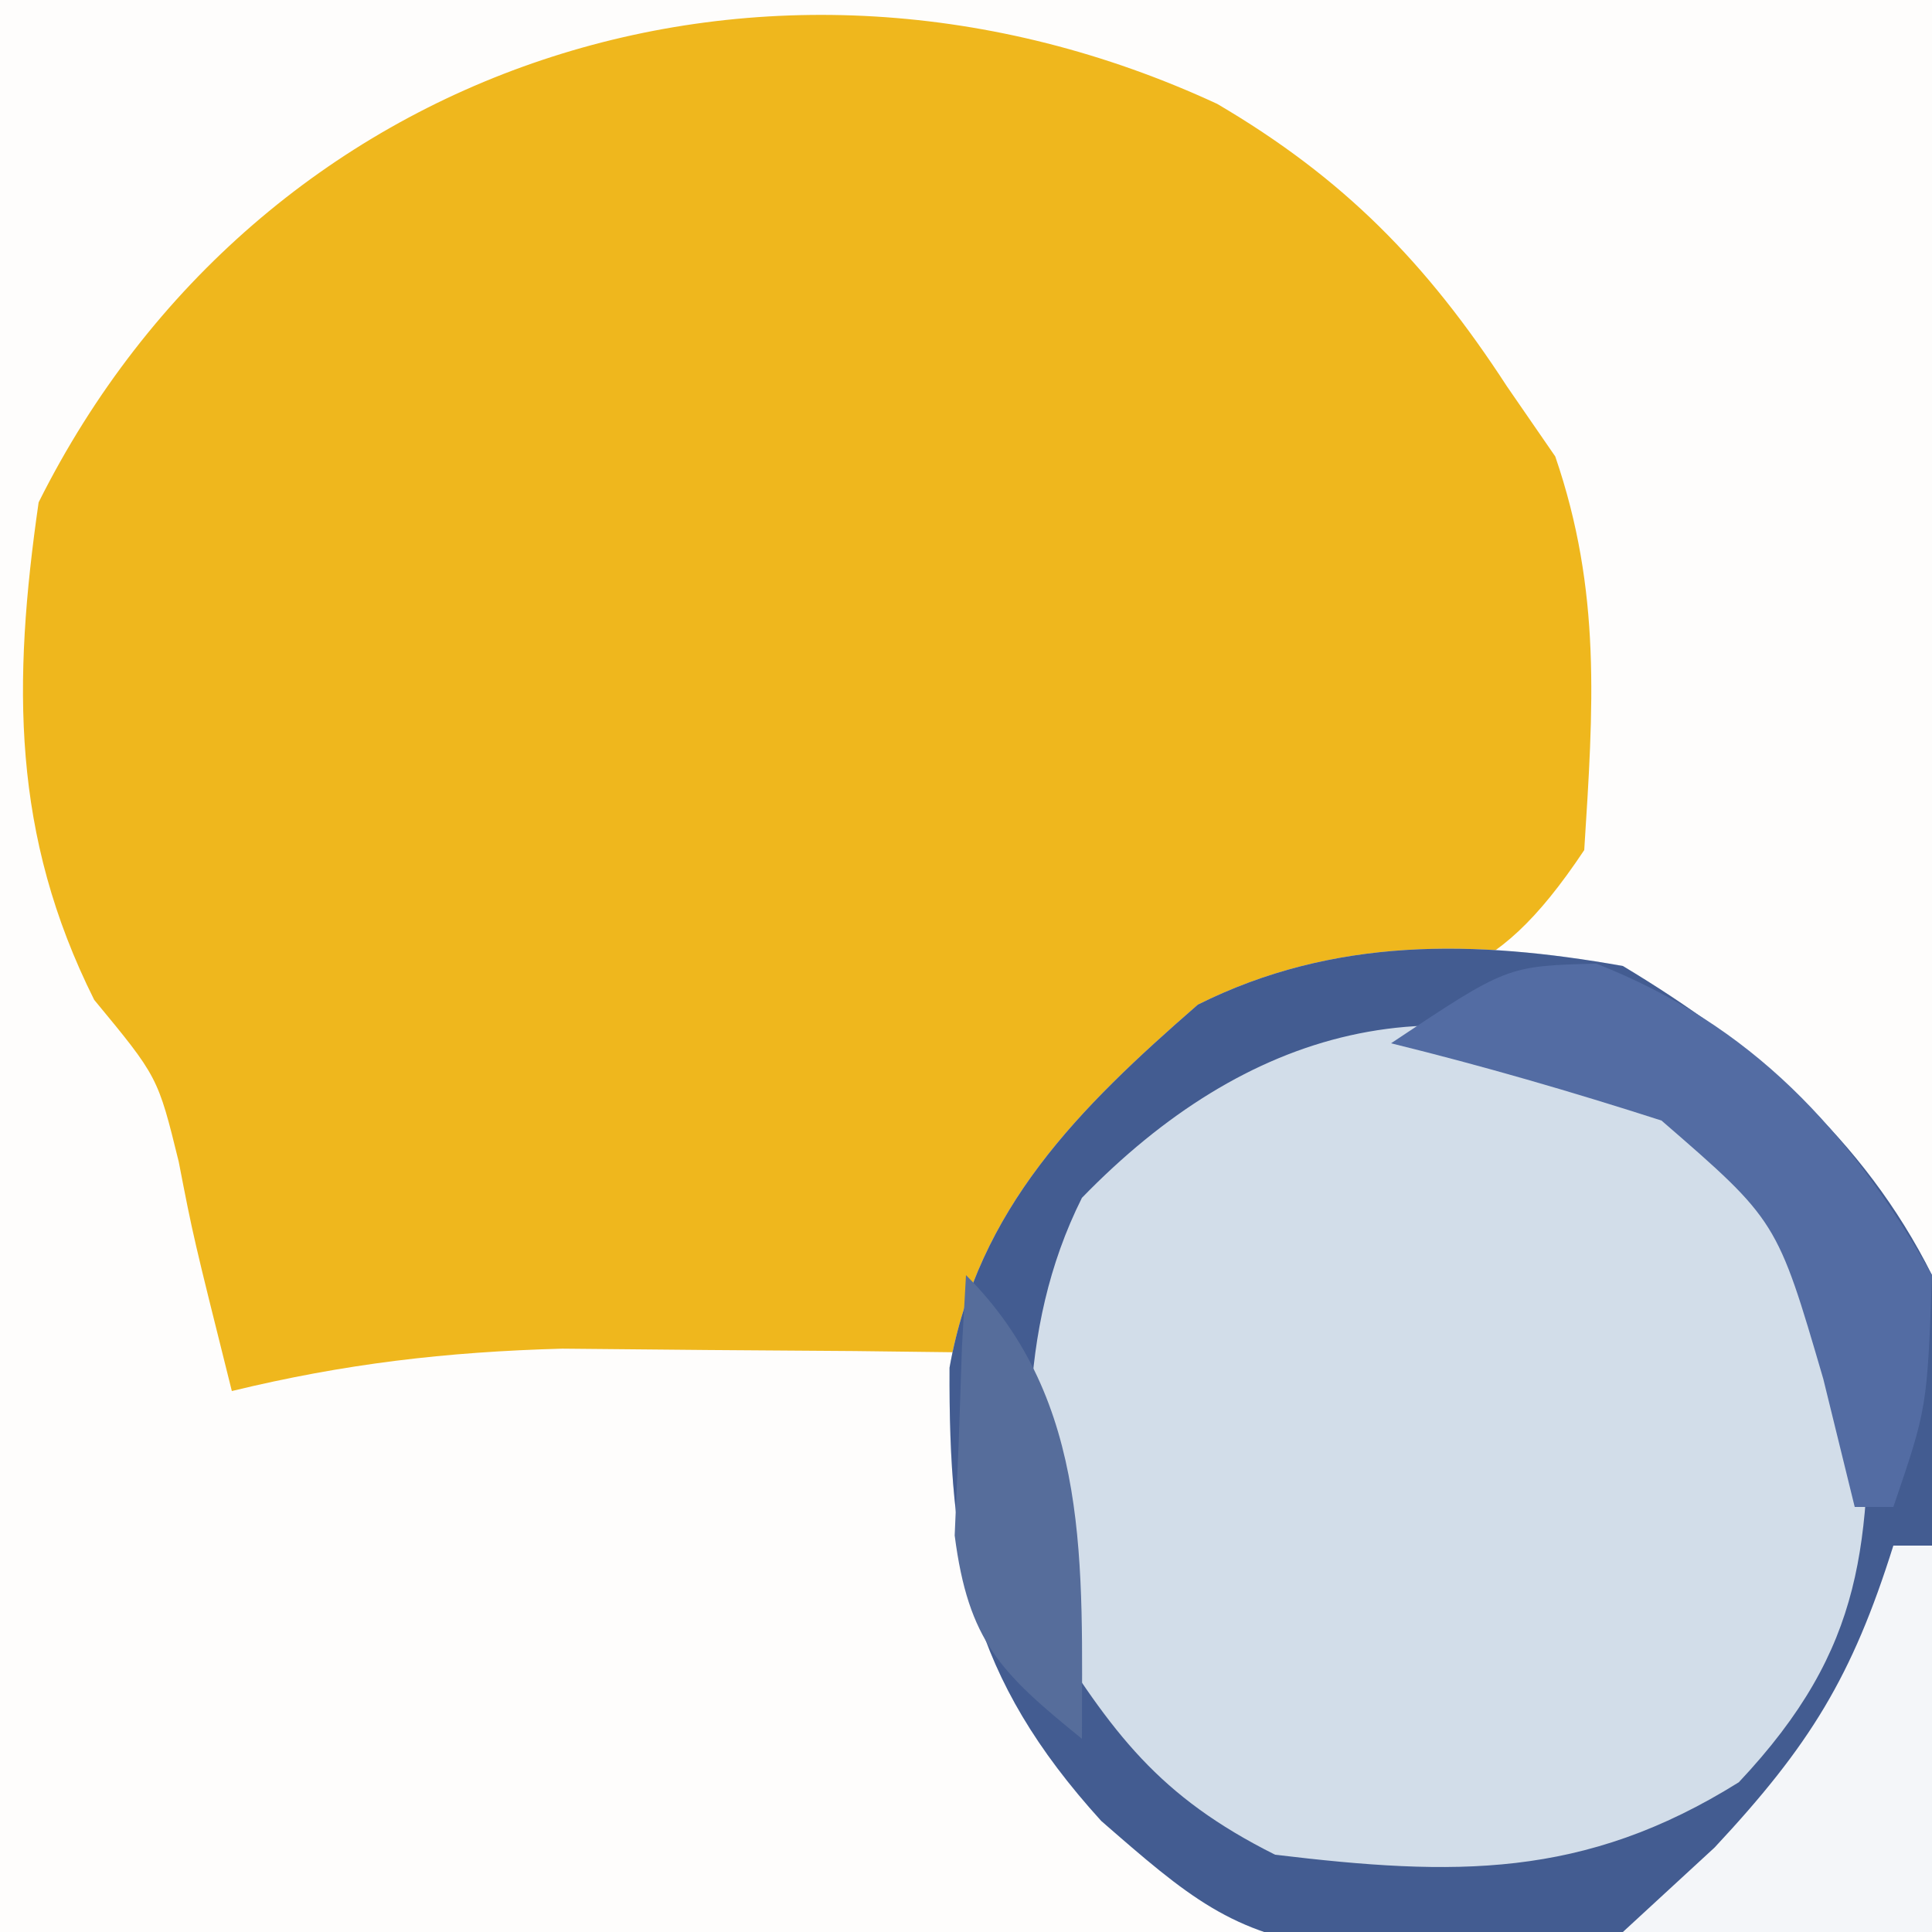 <?xml version="1.0" encoding="UTF-8"?>
<svg version="1.1" xmlns="http://www.w3.org/2000/svg" width="50" height="50">
<rect width="100%" height="100%" fill="#333333" stroke="none"/>
<path d="M0 0 C16.5 0 33 0 50 0 C50 16.5 50 33 50 50 C33.5 50 17 50 0 50 C0 33.5 0 17 0 0 Z " fill="#FEFDFC" transform="translate(0,0)"/>
<path d="M0 0 C3.272 1.921 5.417 4.108 7.5 7.312 C7.912 7.911 8.325 8.509 8.75 9.125 C9.949 12.622 9.735 15.618 9.5 19.312 C7.041 23.001 5.66 22.705 1.539 23.582 C-2.512 25.033 -4.623 28.558 -6.5 32.312 C-7.453 32.301 -8.405 32.289 -9.387 32.277 C-10.641 32.268 -11.895 32.259 -13.188 32.25 C-14.429 32.238 -15.67 32.227 -16.949 32.215 C-19.962 32.298 -22.583 32.604 -25.5 33.312 C-26.5 29.312 -26.5 29.312 -26.875 27.375 C-27.415 25.181 -27.415 25.181 -29.062 23.188 C-31.196 18.921 -31.176 14.995 -30.5 10.312 C-24.797 -1.093 -11.604 -5.377 0 0 Z " fill="#EFB71D" transform="translate(31.5,2.688)"/>
<path d="M0 0 C3.379 2.03 6.224 4.448 8 8 C8.072 10.884 8.093 13.742 8.062 16.625 C8.058 17.427 8.053 18.229 8.049 19.055 C8.037 21.036 8.019 23.018 8 25 C-9.013 26.033 -9.013 26.033 -13.5 22.125 C-16.879 18.404 -17.45 15.337 -17.426 10.395 C-16.693 6.271 -14.085 3.686 -11 1 C-7.483 -0.758 -3.828 -0.681 0 0 Z " fill="#D2DDE9" transform="translate(42,25)"/>
<path d="M0 0 C3.379 2.03 6.224 4.448 8 8 C8.072 10.884 8.093 13.742 8.062 16.625 C8.058 17.427 8.053 18.229 8.049 19.055 C8.037 21.036 8.019 23.018 8 25 C-9.013 26.033 -9.013 26.033 -13.5 22.125 C-16.879 18.404 -17.45 15.337 -17.426 10.395 C-16.693 6.271 -14.085 3.686 -11 1 C-7.483 -0.758 -3.828 -0.681 0 0 Z M-14 6 C-15.729 9.457 -15.49 13.22 -15 17 C-13.206 19.87 -12.017 21.491 -9 23 C-4.368 23.555 -1.018 23.636 3 21.125 C6.304 17.614 6.389 14.936 6.359 10.262 C5.789 6.675 3.798 5.132 1 3 C-4.719 0.141 -9.778 1.65 -14 6 Z " fill="#435C91" transform="translate(42,25)"/>
<path d="M0 0 C4.042 1.598 6.545 4.299 8.688 8.062 C8.562 11.5 8.562 11.5 7.688 14.062 C7.357 14.062 7.027 14.062 6.688 14.062 C6.419 12.969 6.151 11.876 5.875 10.75 C4.678 6.653 4.678 6.653 1.688 4.062 C-0.622 3.319 -2.956 2.641 -5.312 2.062 C-2.312 0.062 -2.312 0.062 0 0 Z " fill="#536CA3" transform="translate(41.312,24.938)"/>
<path d="M0 0 C0.33 0 0.66 0 1 0 C1 3.3 1 6.6 1 10 C-1.64 10 -4.28 10 -7 10 C-6.216 9.278 -5.433 8.556 -4.625 7.812 C-2.156 5.167 -1.067 3.396 0 0 Z " fill="#F4F6F9" transform="translate(49,40)"/>
<path d="M0 0 C3.261 3.261 3 7.543 3 12 C0.894 10.292 0.062 9.479 -0.293 6.738 C-0.258 5.938 -0.223 5.137 -0.188 4.312 C-0.16 3.504 -0.133 2.696 -0.105 1.863 C-0.071 1.248 -0.036 0.634 0 0 Z " fill="#566D9B" transform="translate(25,33)"/>
</svg>
